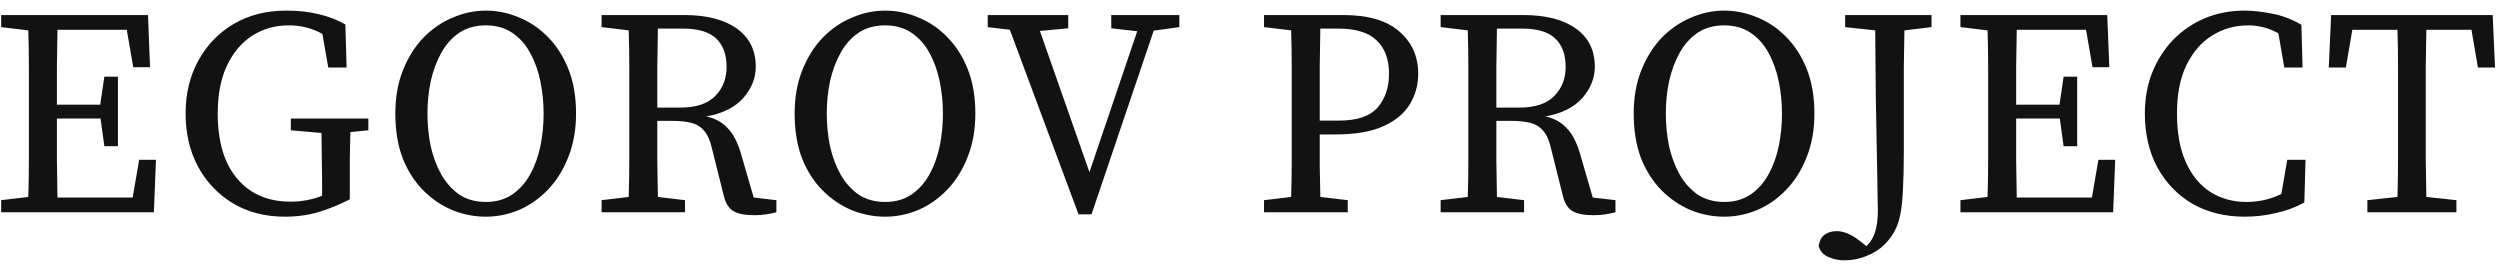 <?xml version="1.0" encoding="UTF-8"?> <svg xmlns="http://www.w3.org/2000/svg" width="212" height="23" viewBox="0 0 212 23" fill="none"><path d="M0.1 2.3V1.275H12.55L12.725 5.7H11.3L10.75 2.525H4.875C4.858 3.592 4.842 4.658 4.825 5.725C4.825 6.792 4.825 7.842 4.825 8.875H8.5L8.85 6.5H10V12.4H8.85L8.525 10.05H4.825C4.825 11.3 4.825 12.475 4.825 13.575C4.842 14.658 4.858 15.717 4.875 16.75H11.25L11.8 13.55H13.225L13.05 18H0.1V16.975L2.4 16.7C2.433 15.65 2.45 14.583 2.45 13.5C2.45 12.417 2.45 11.333 2.45 10.25V9.025C2.45 7.942 2.45 6.867 2.45 5.8C2.45 4.717 2.433 3.642 2.4 2.575L0.1 2.3ZM24.163 18.375C22.497 18.375 21.03 18 19.764 17.25C18.497 16.483 17.505 15.442 16.788 14.125C16.088 12.808 15.739 11.308 15.739 9.625C15.739 7.942 16.097 6.45 16.814 5.15C17.53 3.833 18.522 2.8 19.788 2.05C21.072 1.283 22.564 0.9 24.264 0.9C25.297 0.9 26.213 1 27.014 1.2C27.83 1.383 28.588 1.675 29.288 2.075L29.389 5.725H27.838L27.338 2.875C26.472 2.392 25.522 2.15 24.488 2.15C23.338 2.15 22.305 2.442 21.389 3.025C20.488 3.608 19.772 4.458 19.238 5.575C18.722 6.675 18.463 8.025 18.463 9.625C18.463 12.008 19.014 13.85 20.113 15.15C21.213 16.45 22.722 17.1 24.639 17.1C25.588 17.1 26.48 16.933 27.314 16.6V15.8C27.314 15.05 27.305 14.3 27.288 13.55C27.288 12.783 27.28 12.025 27.264 11.275L24.663 11.05V10.05H31.238V11.05L29.713 11.2C29.697 11.95 29.68 12.708 29.663 13.475C29.663 14.242 29.663 15.017 29.663 15.8V16.9C28.797 17.35 27.922 17.708 27.038 17.975C26.155 18.242 25.197 18.375 24.163 18.375ZM41.199 18.375C40.232 18.375 39.29 18.192 38.374 17.825C37.457 17.442 36.632 16.883 35.899 16.15C35.165 15.417 34.582 14.508 34.149 13.425C33.732 12.325 33.524 11.058 33.524 9.625C33.524 8.258 33.74 7.033 34.174 5.95C34.607 4.867 35.182 3.95 35.899 3.2C36.632 2.45 37.457 1.883 38.374 1.5C39.29 1.1 40.232 0.9 41.199 0.9C42.165 0.9 43.099 1.092 43.999 1.475C44.915 1.842 45.732 2.392 46.449 3.125C47.182 3.858 47.765 4.767 48.199 5.85C48.632 6.933 48.849 8.192 48.849 9.625C48.849 10.992 48.632 12.217 48.199 13.3C47.782 14.383 47.207 15.308 46.474 16.075C45.757 16.825 44.94 17.4 44.024 17.8C43.107 18.183 42.165 18.375 41.199 18.375ZM41.199 17.125C42.065 17.125 42.807 16.917 43.424 16.5C44.057 16.067 44.565 15.5 44.949 14.8C45.349 14.083 45.64 13.283 45.824 12.4C46.007 11.5 46.099 10.575 46.099 9.625C46.099 8.692 46.007 7.783 45.824 6.9C45.64 6 45.349 5.192 44.949 4.475C44.565 3.758 44.057 3.192 43.424 2.775C42.807 2.358 42.065 2.15 41.199 2.15C40.332 2.15 39.582 2.358 38.949 2.775C38.332 3.192 37.824 3.758 37.424 4.475C37.024 5.192 36.724 6 36.524 6.9C36.34 7.783 36.249 8.692 36.249 9.625C36.249 10.575 36.34 11.5 36.524 12.4C36.724 13.283 37.024 14.083 37.424 14.8C37.824 15.5 38.332 16.067 38.949 16.5C39.582 16.917 40.332 17.125 41.199 17.125ZM57.939 2.425H55.789C55.772 3.525 55.756 4.625 55.739 5.725C55.739 6.808 55.739 7.942 55.739 9.125H57.664C59.014 9.125 60.006 8.8 60.639 8.15C61.289 7.5 61.614 6.675 61.614 5.675C61.614 4.625 61.322 3.825 60.739 3.275C60.156 2.708 59.222 2.425 57.939 2.425ZM51.014 2.3V1.275H58.014C59.931 1.275 61.422 1.658 62.489 2.425C63.556 3.192 64.089 4.267 64.089 5.65C64.089 6.617 63.739 7.5 63.039 8.3C62.339 9.1 61.289 9.625 59.889 9.875C60.622 10.025 61.222 10.35 61.689 10.85C62.172 11.333 62.556 12.067 62.839 13.05L63.914 16.75L65.839 16.975V18C65.589 18.067 65.306 18.125 64.989 18.175C64.689 18.225 64.347 18.25 63.964 18.25C63.181 18.25 62.589 18.133 62.189 17.9C61.806 17.667 61.539 17.25 61.389 16.65L60.389 12.65C60.239 11.967 60.022 11.458 59.739 11.125C59.456 10.775 59.089 10.542 58.639 10.425C58.206 10.308 57.647 10.25 56.964 10.25H55.739C55.739 11.45 55.739 12.575 55.739 13.625C55.756 14.675 55.772 15.7 55.789 16.7L58.089 16.975V18H51.014V16.975L53.314 16.7C53.347 15.65 53.364 14.583 53.364 13.5C53.364 12.417 53.364 11.333 53.364 10.25V9.025C53.364 7.942 53.364 6.867 53.364 5.8C53.364 4.717 53.347 3.642 53.314 2.575L51.014 2.3ZM75.06 18.375C74.093 18.375 73.152 18.192 72.235 17.825C71.318 17.442 70.493 16.883 69.76 16.15C69.027 15.417 68.443 14.508 68.01 13.425C67.593 12.325 67.385 11.058 67.385 9.625C67.385 8.258 67.602 7.033 68.035 5.95C68.468 4.867 69.043 3.95 69.76 3.2C70.493 2.45 71.318 1.883 72.235 1.5C73.152 1.1 74.093 0.9 75.06 0.9C76.027 0.9 76.96 1.092 77.86 1.475C78.777 1.842 79.593 2.392 80.31 3.125C81.043 3.858 81.627 4.767 82.06 5.85C82.493 6.933 82.71 8.192 82.71 9.625C82.71 10.992 82.493 12.217 82.06 13.3C81.643 14.383 81.068 15.308 80.335 16.075C79.618 16.825 78.802 17.4 77.885 17.8C76.968 18.183 76.027 18.375 75.06 18.375ZM75.06 17.125C75.927 17.125 76.668 16.917 77.285 16.5C77.918 16.067 78.427 15.5 78.81 14.8C79.21 14.083 79.502 13.283 79.685 12.4C79.868 11.5 79.96 10.575 79.96 9.625C79.96 8.692 79.868 7.783 79.685 6.9C79.502 6 79.21 5.192 78.81 4.475C78.427 3.758 77.918 3.192 77.285 2.775C76.668 2.358 75.927 2.15 75.06 2.15C74.193 2.15 73.443 2.358 72.81 2.775C72.193 3.192 71.685 3.758 71.285 4.475C70.885 5.192 70.585 6 70.385 6.9C70.202 7.783 70.11 8.692 70.11 9.625C70.11 10.575 70.202 11.5 70.385 12.4C70.585 13.283 70.885 14.083 71.285 14.8C71.685 15.5 72.193 16.067 72.81 16.5C73.443 16.917 74.193 17.125 75.06 17.125ZM83.76 2.3V1.275H90.585V2.4L88.185 2.625L92.385 14.6L96.435 2.65L94.235 2.4V1.275H100.01V2.3L97.835 2.6L92.56 18.175H91.46L85.635 2.525L83.76 2.3ZM113.464 2.425H111.964C111.947 3.492 111.931 4.583 111.914 5.7C111.914 6.8 111.914 7.908 111.914 9.025V10.225H113.564C115.081 10.225 116.164 9.858 116.814 9.125C117.464 8.375 117.789 7.417 117.789 6.25C117.789 5.033 117.439 4.092 116.739 3.425C116.056 2.758 114.964 2.425 113.464 2.425ZM107.189 2.3V1.275H113.914C116.031 1.275 117.614 1.742 118.664 2.675C119.731 3.592 120.264 4.783 120.264 6.25C120.264 7.183 120.031 8.042 119.564 8.825C119.097 9.608 118.347 10.233 117.314 10.7C116.297 11.167 114.931 11.4 113.214 11.4H111.914C111.914 12.3 111.914 13.183 111.914 14.05C111.931 14.917 111.947 15.8 111.964 16.7L114.289 16.975V18H107.189V16.975L109.489 16.7C109.522 15.65 109.539 14.583 109.539 13.5C109.539 12.417 109.539 11.333 109.539 10.25V9.025C109.539 7.942 109.539 6.867 109.539 5.8C109.539 4.717 109.522 3.642 109.489 2.575L107.189 2.3ZM129.091 2.425H126.941C126.925 3.525 126.908 4.625 126.891 5.725C126.891 6.808 126.891 7.942 126.891 9.125H128.816C130.166 9.125 131.158 8.8 131.791 8.15C132.441 7.5 132.766 6.675 132.766 5.675C132.766 4.625 132.475 3.825 131.891 3.275C131.308 2.708 130.375 2.425 129.091 2.425ZM122.166 2.3V1.275H129.166C131.083 1.275 132.575 1.658 133.641 2.425C134.708 3.192 135.241 4.267 135.241 5.65C135.241 6.617 134.891 7.5 134.191 8.3C133.491 9.1 132.441 9.625 131.041 9.875C131.775 10.025 132.375 10.35 132.841 10.85C133.325 11.333 133.708 12.067 133.991 13.05L135.066 16.75L136.991 16.975V18C136.741 18.067 136.458 18.125 136.141 18.175C135.841 18.225 135.5 18.25 135.116 18.25C134.333 18.25 133.741 18.133 133.341 17.9C132.958 17.667 132.691 17.25 132.541 16.65L131.541 12.65C131.391 11.967 131.175 11.458 130.891 11.125C130.608 10.775 130.241 10.542 129.791 10.425C129.358 10.308 128.8 10.25 128.116 10.25H126.891C126.891 11.45 126.891 12.575 126.891 13.625C126.908 14.675 126.925 15.7 126.941 16.7L129.241 16.975V18H122.166V16.975L124.466 16.7C124.5 15.65 124.516 14.583 124.516 13.5C124.516 12.417 124.516 11.333 124.516 10.25V9.025C124.516 7.942 124.516 6.867 124.516 5.8C124.516 4.717 124.5 3.642 124.466 2.575L122.166 2.3ZM146.212 18.375C145.246 18.375 144.304 18.192 143.387 17.825C142.471 17.442 141.646 16.883 140.912 16.15C140.179 15.417 139.596 14.508 139.162 13.425C138.746 12.325 138.537 11.058 138.537 9.625C138.537 8.258 138.754 7.033 139.187 5.95C139.621 4.867 140.196 3.95 140.912 3.2C141.646 2.45 142.471 1.883 143.387 1.5C144.304 1.1 145.246 0.9 146.212 0.9C147.179 0.9 148.112 1.092 149.012 1.475C149.929 1.842 150.746 2.392 151.462 3.125C152.196 3.858 152.779 4.767 153.212 5.85C153.646 6.933 153.862 8.192 153.862 9.625C153.862 10.992 153.646 12.217 153.212 13.3C152.796 14.383 152.221 15.308 151.487 16.075C150.771 16.825 149.954 17.4 149.037 17.8C148.121 18.183 147.179 18.375 146.212 18.375ZM146.212 17.125C147.079 17.125 147.821 16.917 148.437 16.5C149.071 16.067 149.579 15.5 149.962 14.8C150.362 14.083 150.654 13.283 150.837 12.4C151.021 11.5 151.112 10.575 151.112 9.625C151.112 8.692 151.021 7.783 150.837 6.9C150.654 6 150.362 5.192 149.962 4.475C149.579 3.758 149.071 3.192 148.437 2.775C147.821 2.358 147.079 2.15 146.212 2.15C145.346 2.15 144.596 2.358 143.962 2.775C143.346 3.192 142.837 3.758 142.437 4.475C142.037 5.192 141.737 6 141.537 6.9C141.354 7.783 141.262 8.692 141.262 9.625C141.262 10.575 141.354 11.5 141.537 12.4C141.737 13.283 142.037 14.083 142.437 14.8C142.837 15.5 143.346 16.067 143.962 16.5C144.596 16.917 145.346 17.125 146.212 17.125ZM156.469 2.3V1.275H163.794V2.3L161.494 2.575C161.477 3.625 161.461 4.692 161.444 5.775C161.444 6.842 161.444 7.917 161.444 9V12.9C161.444 14.167 161.419 15.225 161.369 16.075C161.336 16.925 161.261 17.633 161.144 18.2C161.027 18.767 160.861 19.242 160.644 19.625C160.444 20.008 160.169 20.375 159.819 20.725C159.402 21.142 158.894 21.467 158.294 21.7C157.711 21.95 157.077 22.075 156.394 22.075C155.927 22.075 155.486 21.983 155.069 21.8C154.636 21.633 154.352 21.317 154.219 20.85C154.302 20.383 154.486 20.058 154.769 19.875C155.036 19.692 155.369 19.6 155.769 19.6C156.336 19.6 156.961 19.858 157.644 20.375L158.269 20.875C158.636 20.525 158.886 20.108 159.019 19.625C159.169 19.142 159.244 18.542 159.244 17.825C159.244 17.525 159.236 17.158 159.219 16.725C159.219 16.292 159.211 15.725 159.194 15.025C159.177 14.325 159.161 13.433 159.144 12.35C159.127 11.267 159.102 9.925 159.069 8.325C159.052 6.725 159.036 4.808 159.019 2.575L156.469 2.3ZM166.245 2.3V1.275H178.695L178.87 5.7H177.445L176.895 2.525H171.02C171.003 3.592 170.986 4.658 170.97 5.725C170.97 6.792 170.97 7.842 170.97 8.875H174.645L174.995 6.5H176.145V12.4H174.995L174.67 10.05H170.97C170.97 11.3 170.97 12.475 170.97 13.575C170.986 14.658 171.003 15.717 171.02 16.75H177.395L177.945 13.55H179.37L179.195 18H166.245V16.975L168.545 16.7C168.578 15.65 168.595 14.583 168.595 13.5C168.595 12.417 168.595 11.333 168.595 10.25V9.025C168.595 7.942 168.595 6.867 168.595 5.8C168.595 4.717 168.578 3.642 168.545 2.575L166.245 2.3ZM190.358 18.375C188.675 18.375 187.191 18.008 185.908 17.275C184.641 16.525 183.65 15.492 182.933 14.175C182.233 12.858 181.883 11.342 181.883 9.625C181.883 8.358 182.091 7.2 182.508 6.15C182.941 5.083 183.533 4.158 184.283 3.375C185.05 2.592 185.941 1.983 186.958 1.55C187.991 1.117 189.116 0.9 190.333 0.9C191.016 0.9 191.783 0.983 192.633 1.15C193.483 1.3 194.325 1.617 195.158 2.1L195.258 5.725H193.708L193.208 2.825C192.758 2.575 192.316 2.4 191.883 2.3C191.466 2.2 191.058 2.15 190.658 2.15C189.541 2.15 188.525 2.433 187.608 3C186.691 3.567 185.958 4.408 185.408 5.525C184.875 6.625 184.608 7.992 184.608 9.625C184.608 11.258 184.858 12.633 185.358 13.75C185.858 14.867 186.55 15.708 187.433 16.275C188.333 16.842 189.35 17.125 190.483 17.125C190.966 17.125 191.458 17.075 191.958 16.975C192.475 16.858 192.975 16.683 193.458 16.45L193.958 13.55H195.508L195.408 17.175C194.641 17.592 193.825 17.892 192.958 18.075C192.108 18.275 191.241 18.375 190.358 18.375ZM197.479 5.725L197.679 1.275H211.379L211.579 5.725H210.129L209.579 2.525H205.754C205.738 3.592 205.721 4.667 205.704 5.75C205.704 6.833 205.704 7.925 205.704 9.025V10.25C205.704 11.317 205.704 12.392 205.704 13.475C205.721 14.542 205.738 15.617 205.754 16.7L208.304 16.975V18H200.754V16.975L203.304 16.7C203.338 15.633 203.354 14.567 203.354 13.5C203.354 12.417 203.354 11.333 203.354 10.25V9.025C203.354 7.942 203.354 6.858 203.354 5.775C203.354 4.692 203.338 3.608 203.304 2.525H199.479L198.929 5.725H197.479Z" fill="#121212"></path></svg> 